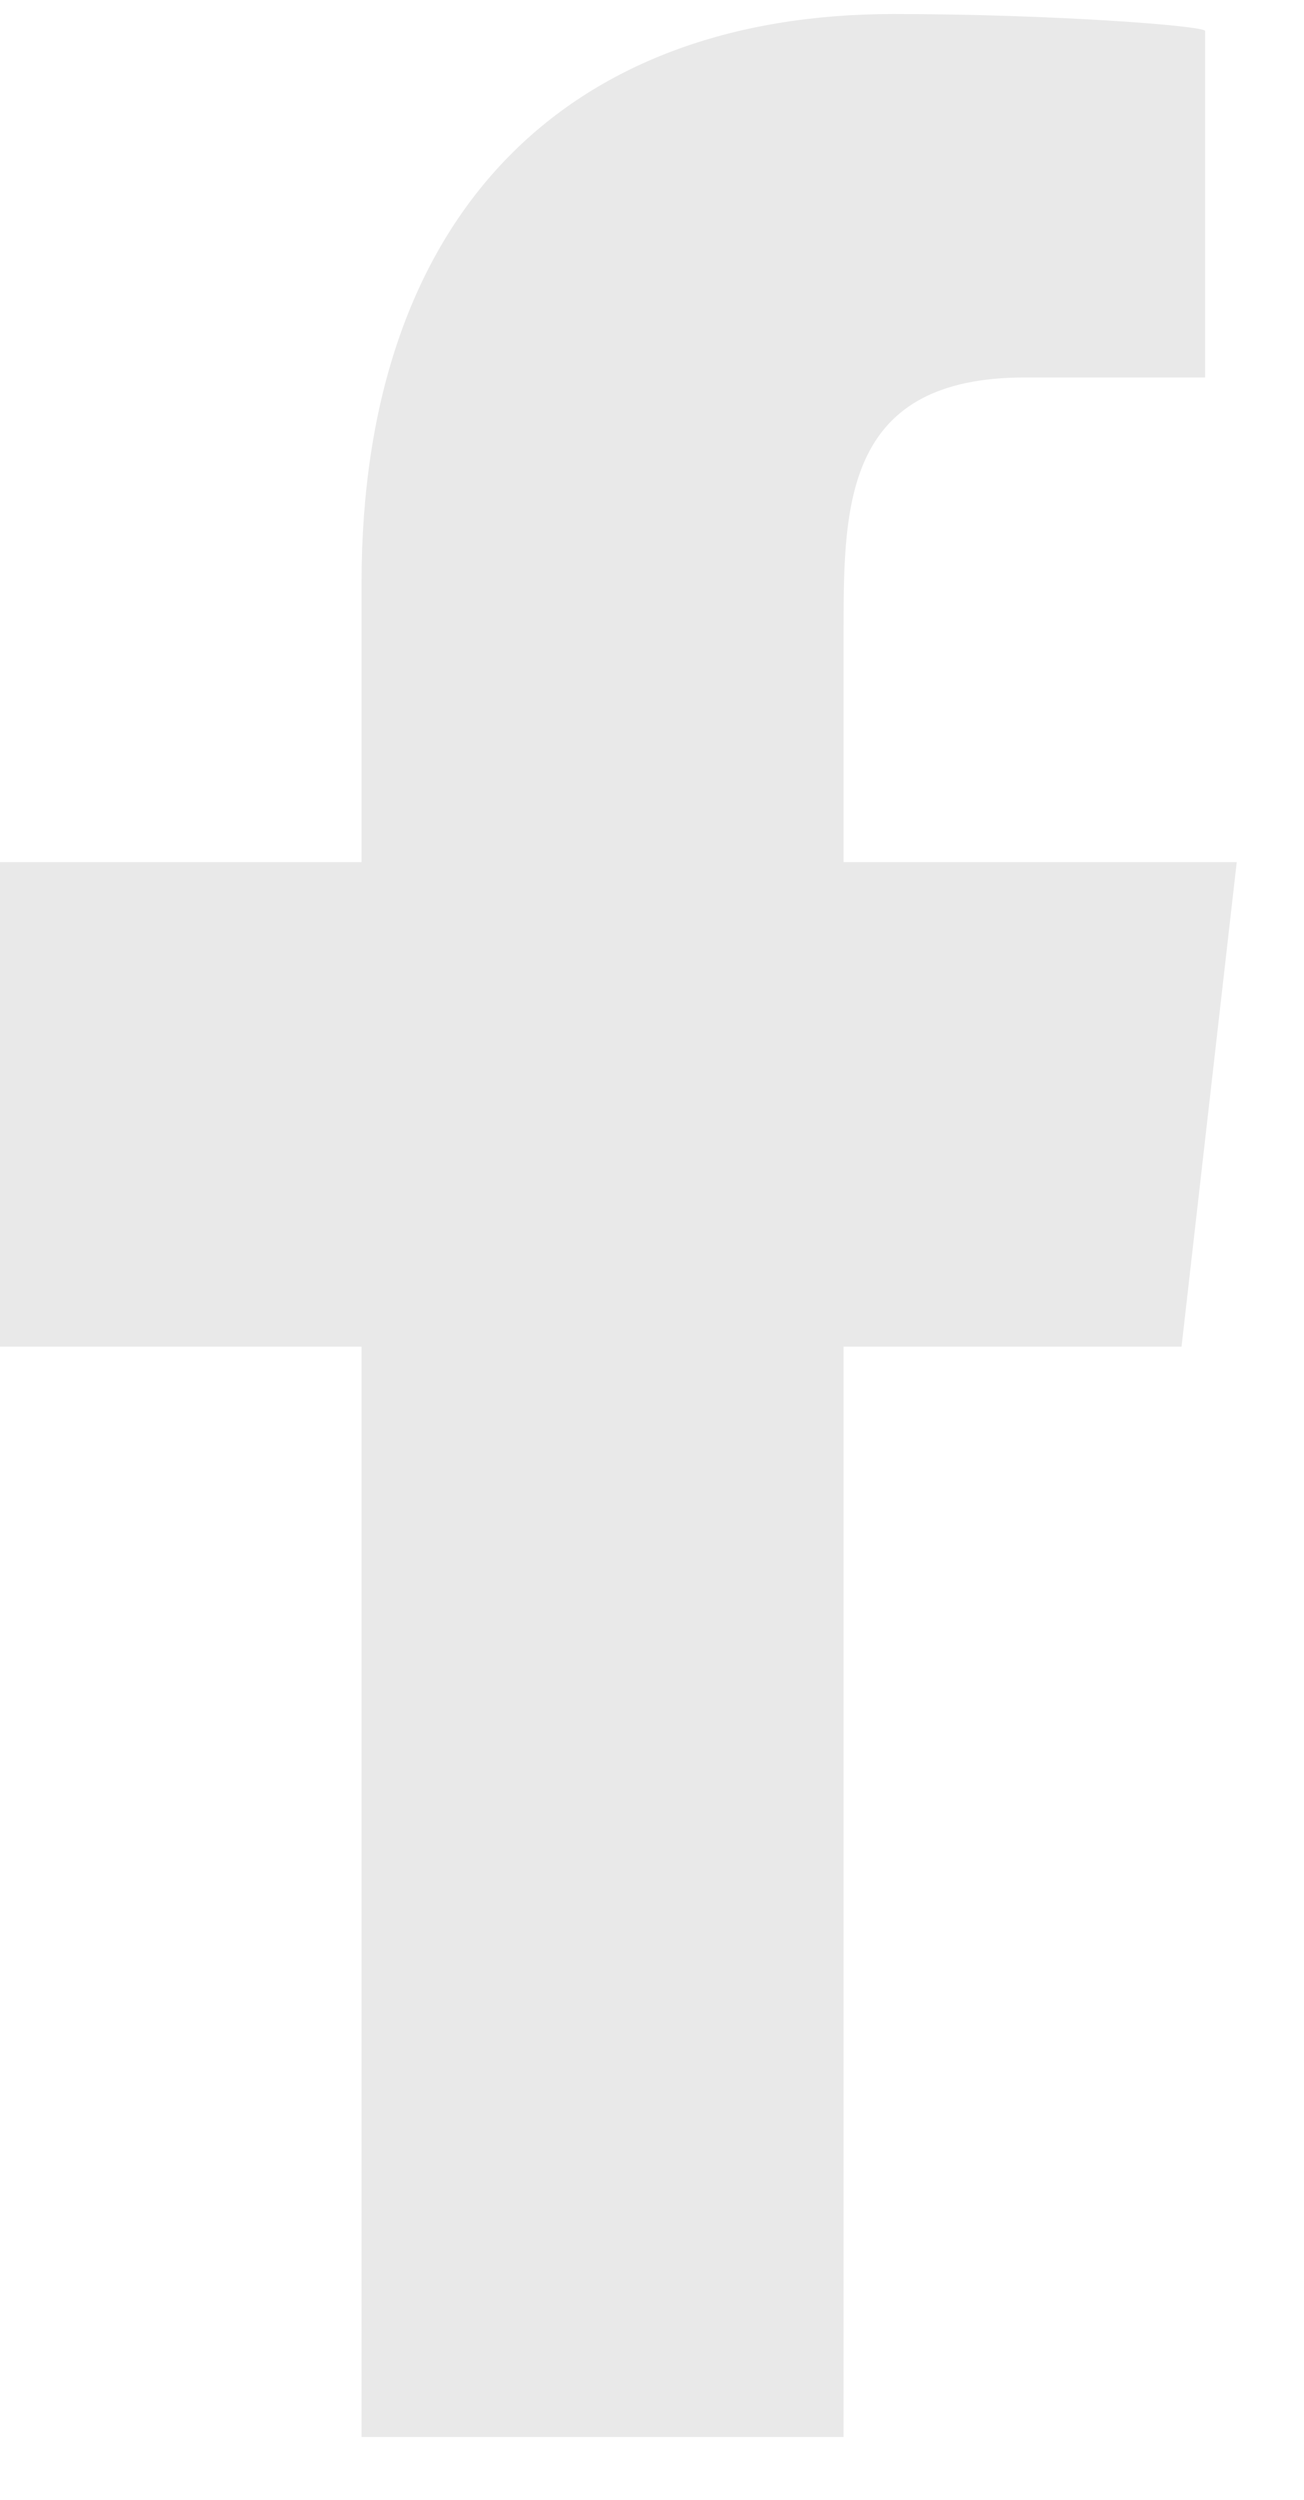 <svg width="12" height="23" viewBox="0 0 12 23" fill="none" xmlns="http://www.w3.org/2000/svg">
<path fill-rule="evenodd" clip-rule="evenodd" d="M7.763 22.422V12.39H10.873L11.381 7.932H7.763V5.76C7.763 4.612 7.793 3.473 9.431 3.473H11.09V0.285C11.09 0.237 9.665 0.129 8.223 0.129C5.212 0.129 3.327 1.976 3.327 5.368V7.932H0V12.39H3.327V22.422H7.763Z" fill="#E9E9E9"/>
</svg>
